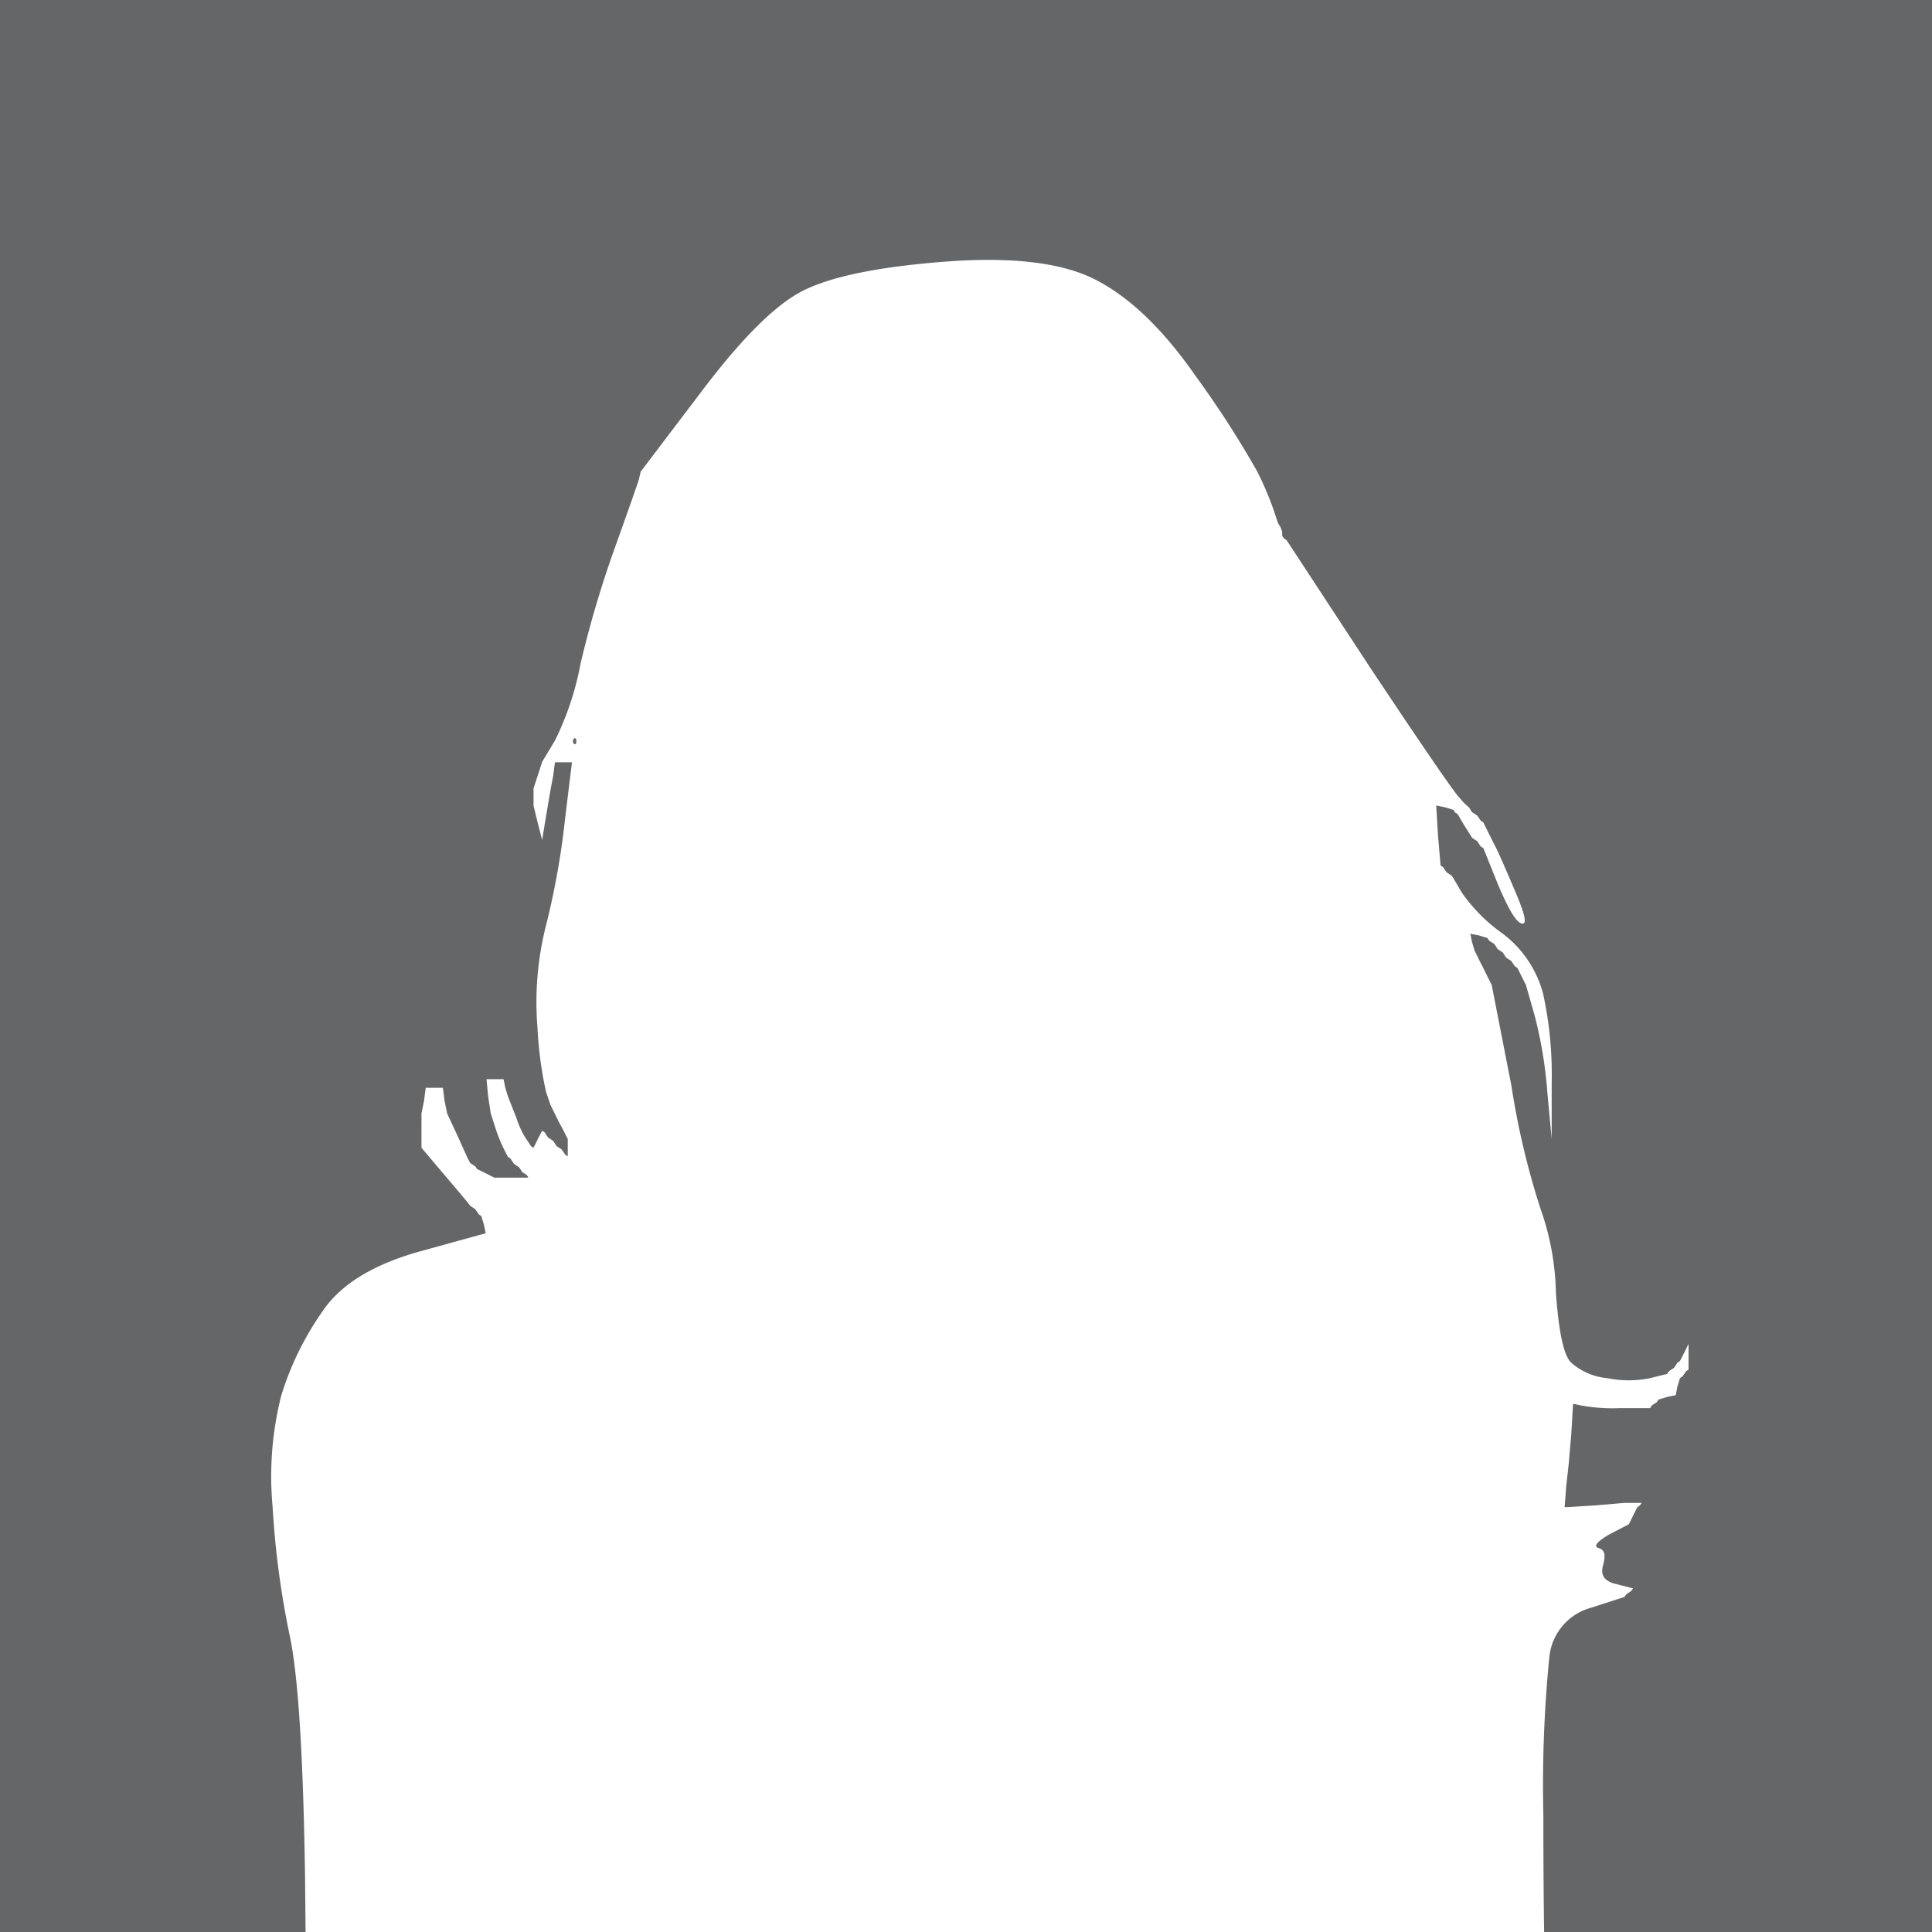 <svg id="Ebene_1" data-name="Ebene 1" xmlns="http://www.w3.org/2000/svg" viewBox="0 0 141.73 141.73"><defs><style>.cls-1{fill:#656667;}.cls-2{fill:#fff;fill-rule:evenodd;}</style></defs><title>Weichelt_Frau_auf_grau_2</title><rect class="cls-1" width="141.73" height="141.73"/><path class="cls-2" d="M93.44,37.43l.31.94.19.31.12.32v.31l.13.19.19.12,6.09,9.29q6.15,9.24,6.65,9.67a3.52,3.52,0,0,0,.63.63l.12.19.13.19.19.12.19.13.12.18.13.19.19.13.31.63.31.62.32.63c.21.42.67,1.47,1.38,3.14s.92,2.47.5,2.39-1-1.09-1.76-2.89l-1.06-2.64-.19-.12-.13-.19-.12-.19-.19-.13-.19-.12-.63-1-.44-.75-.19-.12-.12-.19-.63-.19-.63-.13.13,2.2.19,2.2.18.12.13.19.13.19.18.12.19.13.13.19.63,1.07a12.28,12.28,0,0,0,3,3,8.16,8.16,0,0,1,2.95,4.39,28,28,0,0,1,.63,6.59v4.08l-.32-3.45a31.58,31.58,0,0,0-.94-5.65l-.63-2.2-.31-.62-.31-.63-.19-.13L111,70.7l-.12-.19-.19-.13-.19-.12-.13-.19-.12-.19-.19-.13-.19-.12-.12-.19-.13-.19-.19-.12-.19-.13-.12-.19-.63-.19-.63-.12.13.63.19.62.31.63.32.63.31.63.31.62,1.45,7.41a57.35,57.35,0,0,0,2.13,9,19.6,19.6,0,0,1,1.13,6.15q.31,4.4,1.13,5.15a4.58,4.58,0,0,0,2.64,1.13,7.83,7.83,0,0,0,3.14,0l1.25-.31.13-.19.18-.13.19-.12.13-.19.12-.19.19-.13.32-.62.31-.63v1.88l-.19.13-.12.19-.13.18-.19.13-.19.63-.12.62-.63.13-.63.19-.12.19-.19.12-.19.13-.12.19h-2.2a13.08,13.08,0,0,1-2.83-.19l-.62-.13-.13,2.2-.19,2.2L114.9,109l-.12,1.57,2.2-.13,2.19-.19h1.26l-.13.19-.19.13-.31.62-.31.63-1.45.75c-.92.55-1.17.88-.75,1s.52.5.31,1.25.11,1.18.94,1.38l1.26.32-.13.19-.18.12-.19.13-.13.19-2.51.81a4.17,4.17,0,0,0-3,3.58,95.54,95.54,0,0,0-.44,11.61q0,8.79.19,14.44l.12,5.65.51,3.45a30.4,30.4,0,0,0,.75,4.4l.31.94.19.62.13.63H20.62l.13-.63.19-.62.31-.94a36.25,36.25,0,0,0,.75-5.34l.51-4.39-.13-13.5q-.19-13.5-1.13-17.89A63.87,63.87,0,0,1,20,110.56a24.13,24.13,0,0,1,.63-8.17,21.93,21.93,0,0,1,3-6.15c1.33-2,3.68-3.43,7-4.39l5-1.38-.13-.63-.19-.63-.18-.12-.13-.19-.13-.19-.18-.12-.19-.13c-.09-.13-.71-.88-1.89-2.26l-1.69-2V81.68l.19-.94.12-.94h1.26l.12.94.19.94.82,1.76c.5,1.13.79,1.76.88,1.88l.19.13.18.12.13.19.63.31.63.32h2.51l-.13-.19-.19-.13L38.32,86l-.12-.19-.13-.19-.19-.12-.18-.13-.13-.19-.12-.19-.19-.12-.32-.63a10.93,10.93,0,0,1-.62-1.57L36,81.68l-.19-1.25-.12-1.26h1.25l.13.63.19.63L37.88,82a6.28,6.28,0,0,0,.82,1.7l.13.19.12.19.19.12.31-.63.32-.62.19.12.12.19.13.19.19.12.18.13.13.19.12.19.19.12.19.13.13.19.12.18.19.13V83.56l-.31-.62L41,82.31l-.31-.63-.31-.63-.32-.94a27.64,27.64,0,0,1-.63-4.71,22.89,22.89,0,0,1,.63-7.53A57.1,57.1,0,0,0,41.46,60l.5-4.08H40.71l-.13,1-.18.94-.32,1.88-.31,1.88-.32-1.25-.31-1.26V57.83l.31-.94.32-1,.94-1.56a21.63,21.63,0,0,0,1.88-5.65,78.17,78.17,0,0,1,2.51-8.48q1.57-4.39,1.76-5L47,34.6,51.25,29q4.22-5.64,7.16-7.4T69,19.22c5-.41,8.78,0,11.29,1.26s5,3.62,7.41,7.09a72.48,72.48,0,0,1,4.52,7A24.31,24.31,0,0,1,93.44,37.43ZM42.09,54.56a.32.32,0,0,1,0-.37c.13-.09.19,0,.19.19S42.22,54.65,42.09,54.56Z"/></svg>
